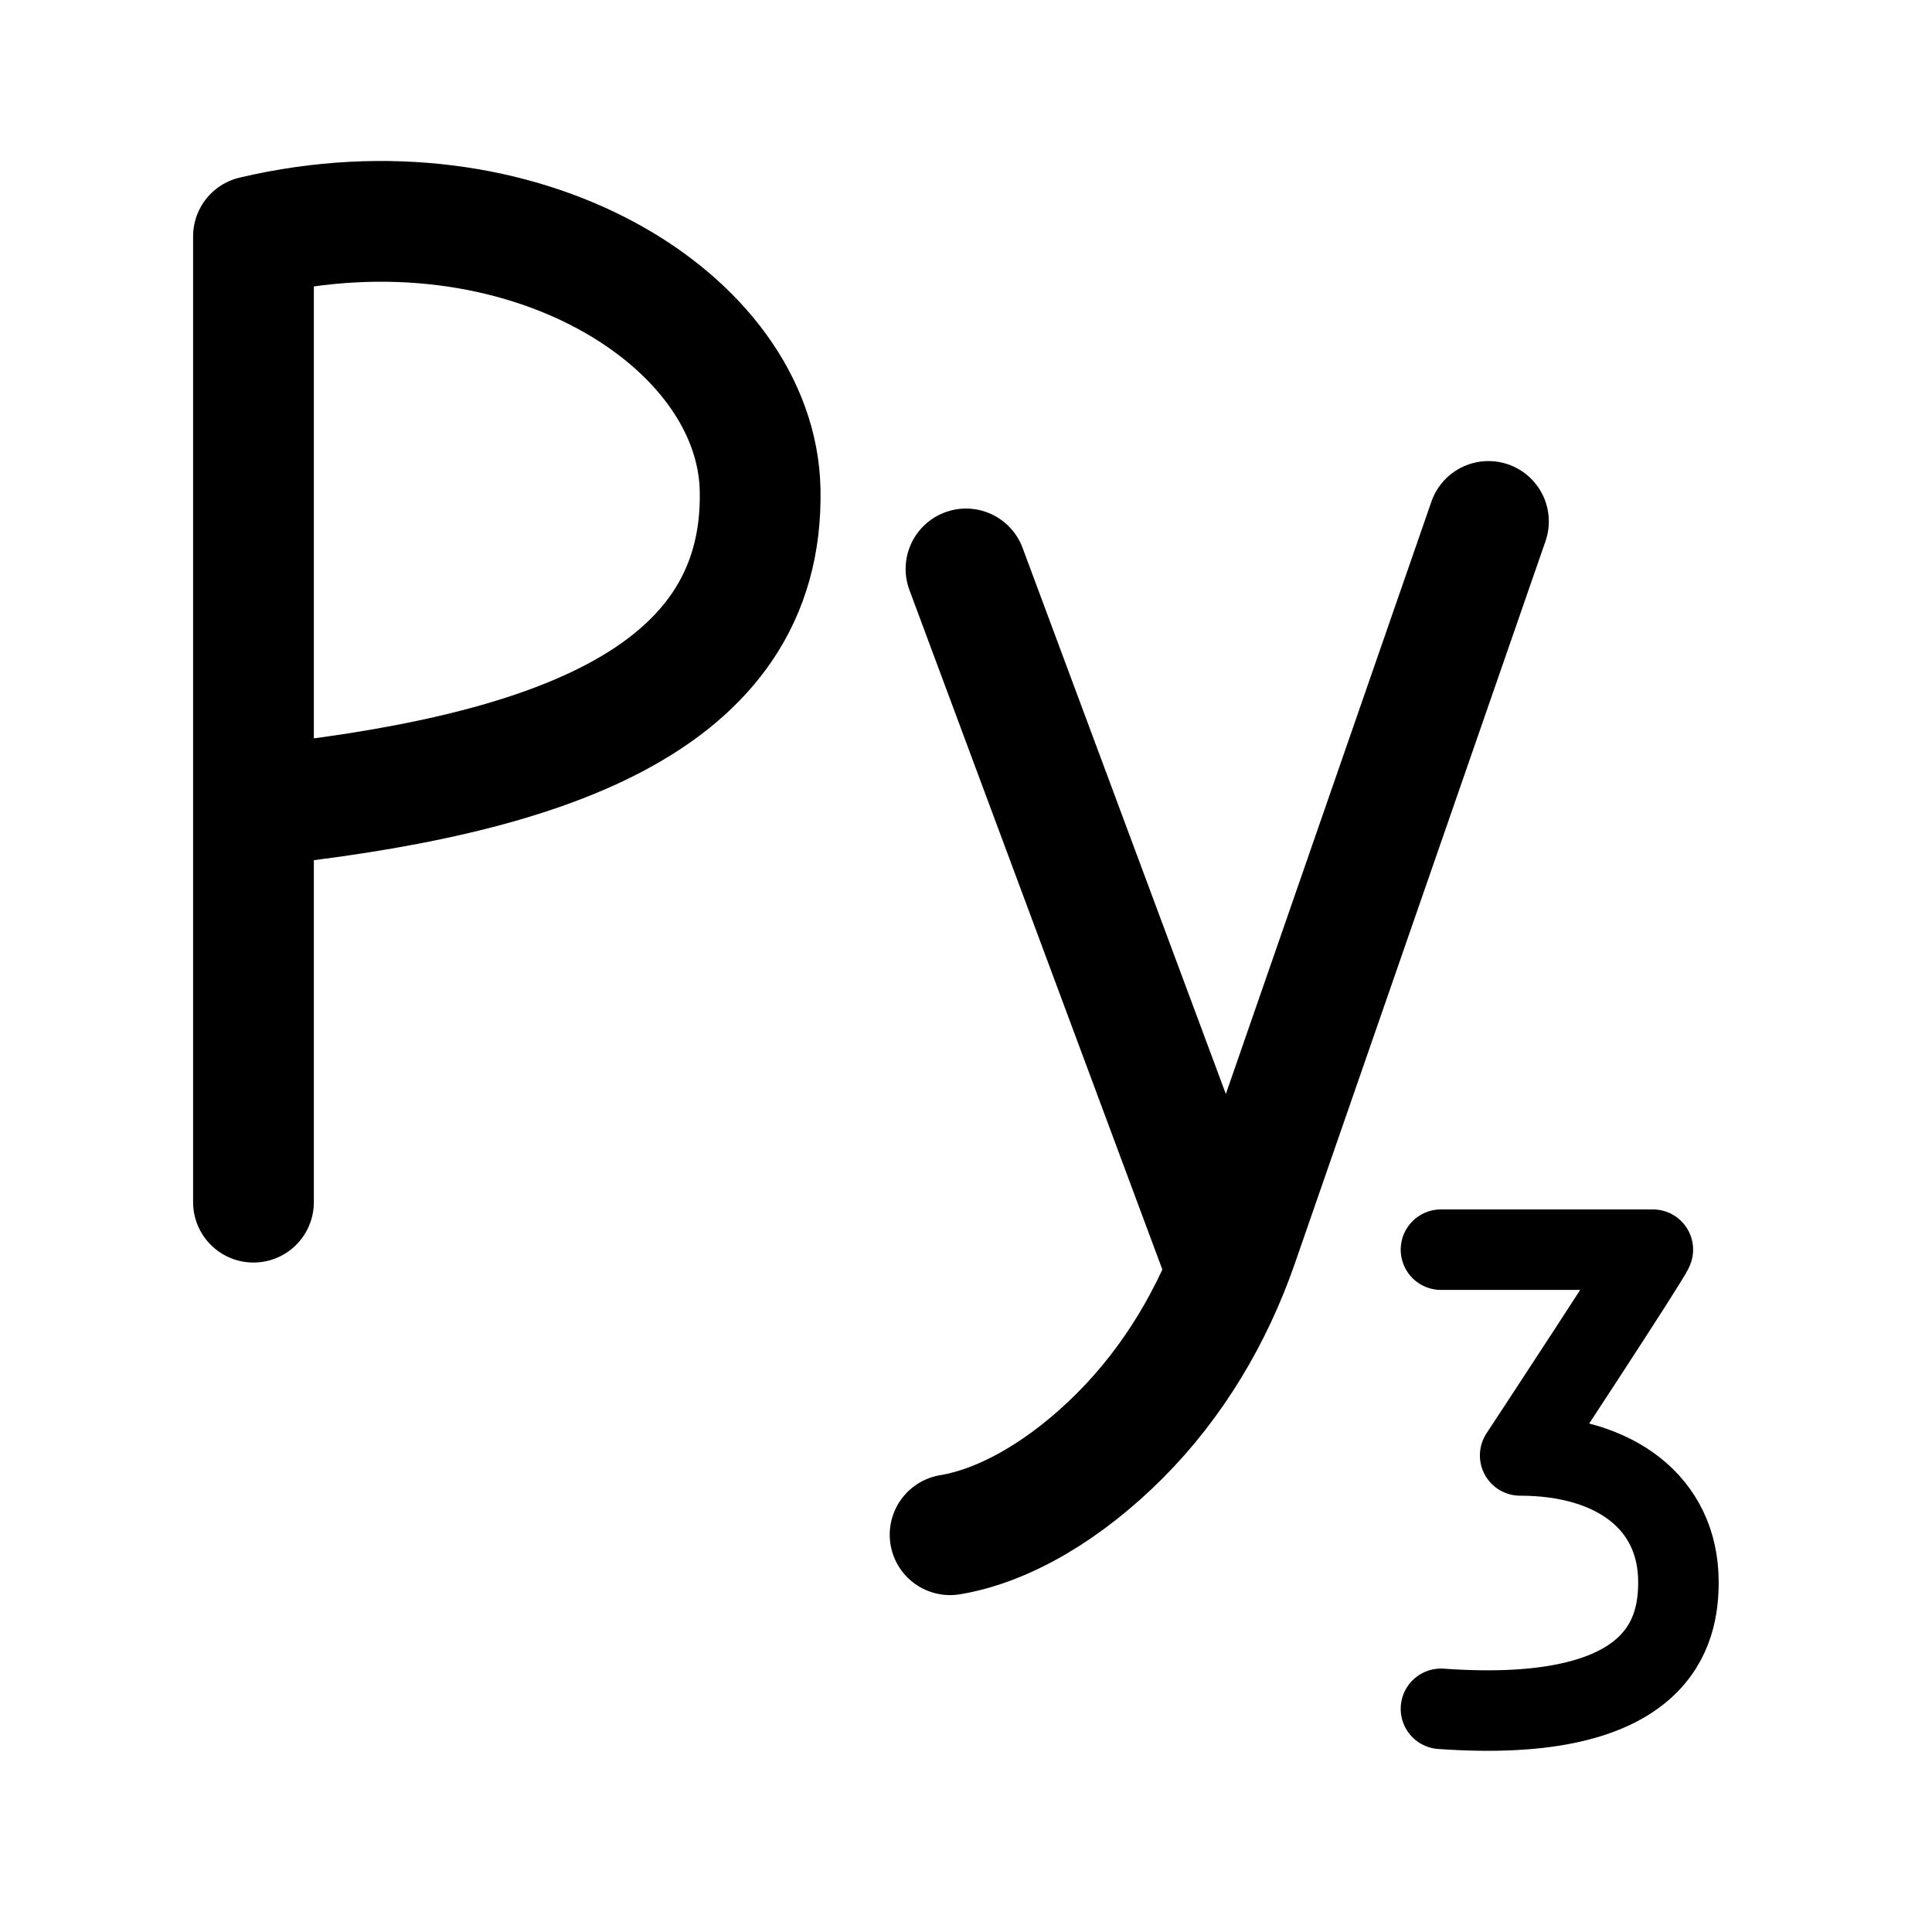 <?xml version="1.0" encoding="utf-8"?><!-- Скачано с сайта svg4.ru / Downloaded from svg4.ru -->
<svg width="800px" height="800px" viewBox="0 0 192 192" xmlns="http://www.w3.org/2000/svg" id="Layer_1"><defs><style>.cls-4{fill:none;stroke:#000000;stroke-linecap:round;stroke-width:12px;stroke-linejoin:round}</style></defs><path d="M0 0h192v192H0z" style="fill:none"/><path d="M25.19 119.47V23.49c26.75-6.29 49.99 8.3 50.35 25.18.45 21.33-21.98 28.51-50.35 31.47" class="cls-4"/><path d="m96 56.54 25.18 67.65" style="stroke-width:12px;stroke:#000000;stroke-linecap:round;stroke-miterlimit:10;fill:none"/><path d="M147.92 51.82 123 123.63c-2.47 7.12-6.38 13.71-11.7 19.04s-11.37 8.93-16.88 9.85" class="cls-4"/><path d="M143.2 124.19h21.06c-.26.81-13.19 20.45-13.19 20.45 9.44 0 15.73 4.72 15.73 12.59 0 4.72-1.57 14.16-23.6 12.59" style="stroke-linejoin:round;stroke-width:8px;stroke:#000000;stroke-linecap:round;fill:none"/></svg>